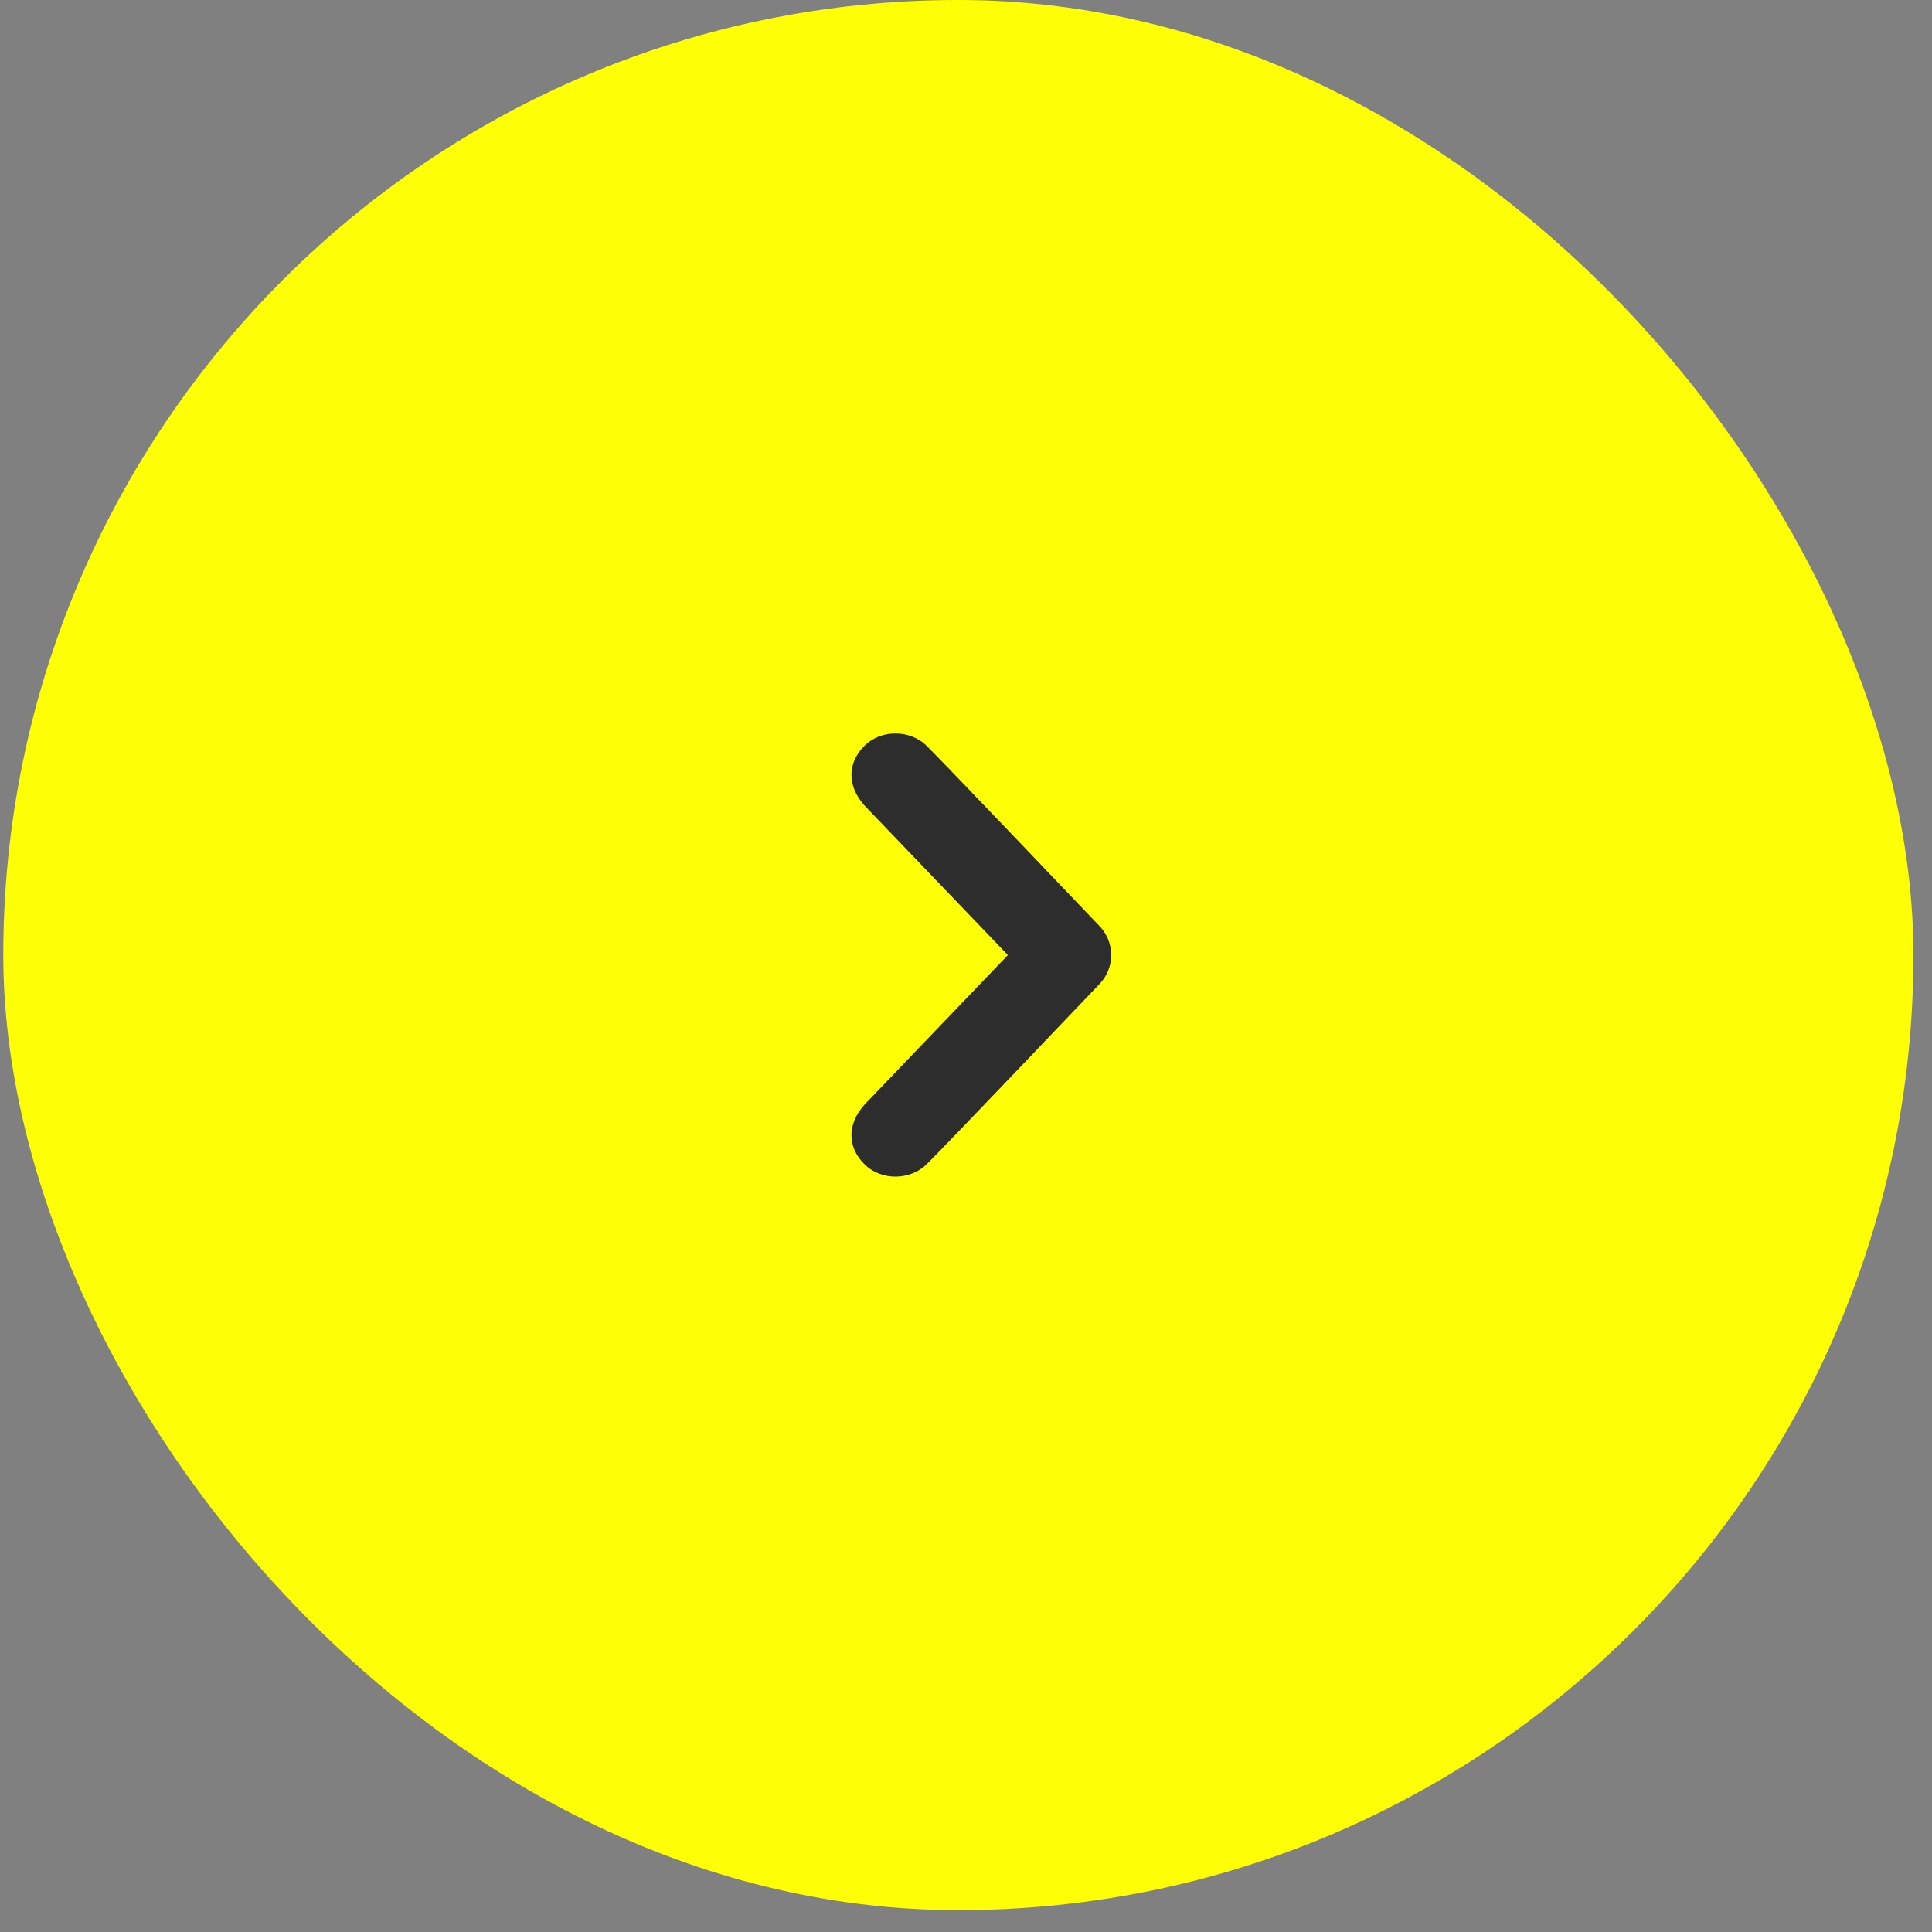 <?xml version="1.0" encoding="UTF-8"?> <svg xmlns="http://www.w3.org/2000/svg" width="67" height="67" viewBox="0 0 67 67" fill="none"><rect x="0" y="0" width="67" height="67" fill="#808080" stroke="none"/> <rect x="0.114" width="66.242" height="66.242" rx="33.121" fill="#FEFF07"></rect> <path d="M32.127 25.856C32.681 26.396 38.092 32.076 38.092 32.076C38.232 32.211 38.343 32.374 38.42 32.553C38.496 32.732 38.535 32.925 38.535 33.12C38.535 33.315 38.496 33.508 38.42 33.687C38.343 33.867 38.232 34.029 38.092 34.164C38.092 34.164 32.681 39.846 32.127 40.384C31.573 40.925 30.577 40.962 29.988 40.384C29.397 39.809 29.35 39.005 29.988 38.299L34.952 33.121L29.988 27.944C29.35 27.238 29.397 26.432 29.988 25.856C30.577 25.278 31.573 25.314 32.127 25.856Z" fill="#2D2D2D"></path> </svg> 